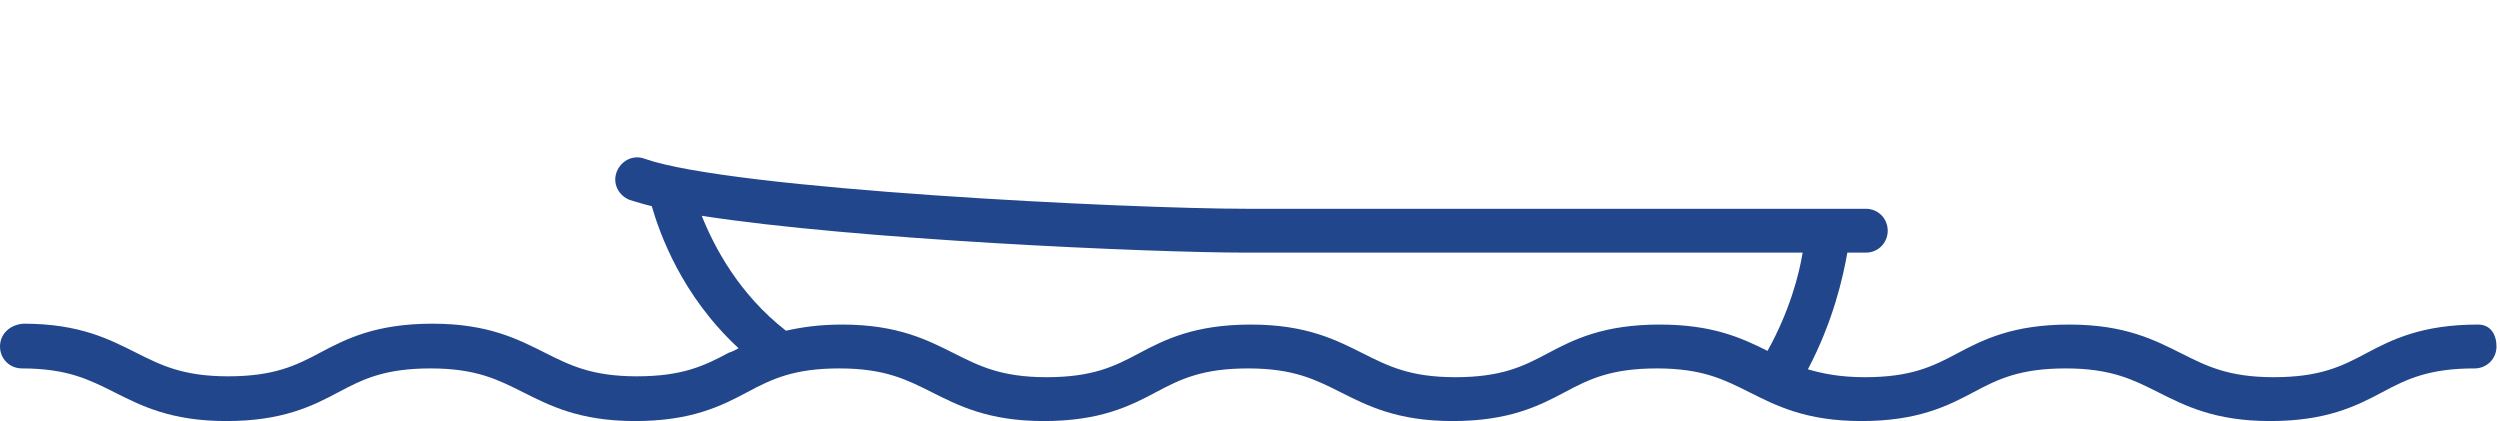 <?xml version="1.0" encoding="utf-8"?>
<!-- Generator: Adobe Illustrator 27.8.0, SVG Export Plug-In . SVG Version: 6.00 Build 0)  -->
<svg version="1.1" id="Laag_1" xmlns="http://www.w3.org/2000/svg" xmlns:xlink="http://www.w3.org/1999/xlink" x="0px" y="0px"
	 viewBox="0 0 285 48" style="enable-background:new 0 0 285 48;" xml:space="preserve">
<style type="text/css">
	.st0{fill:#22468C;}
</style>
<g>
	<path class="st0" d="M282.5,37c-6.4,0-9.8,1.7-12.8,3.3c-2.8,1.5-5.3,2.7-10.5,2.7c-5.2,0-7.7-1.3-10.5-2.7
		c-3-1.5-6.4-3.3-12.8-3.3c-6.4,0-9.8,1.7-12.8,3.3c-2.8,1.5-5.3,2.7-10.5,2.7c-2.8,0-4.8-0.4-6.5-0.9c2.9-5.5,4-10.5,4.5-13.3h2.1
		c1.4,0,2.5-1.1,2.5-2.5s-1.1-2.5-2.5-2.5h-70.6c-13.4,0-58.7-2.2-68.6-5.7c-1.3-0.5-2.7,0.2-3.2,1.5s0.2,2.7,1.5,3.2
		c0.7,0.2,1.6,0.5,2.5,0.7c0.9,3.1,3.4,10.2,9.9,16.2c-0.4,0.2-0.7,0.4-1.1,0.5c-2.8,1.5-5.3,2.7-10.5,2.7s-7.7-1.3-10.5-2.7
		c-3-1.5-6.4-3.3-12.8-3.3s-9.8,1.7-12.8,3.3c-2.8,1.5-5.3,2.7-10.5,2.7s-7.7-1.3-10.5-2.7c-3-1.5-6.4-3.3-12.8-3.3
		C1.1,37,0,38.1,0,39.5S1.1,42,2.5,42c5.2,0,7.7,1.3,10.5,2.7c3,1.5,6.4,3.3,12.8,3.3s9.8-1.7,12.8-3.3c2.8-1.5,5.3-2.7,10.5-2.7
		s7.7,1.3,10.5,2.7c3,1.5,6.4,3.3,12.8,3.3s9.8-1.7,12.8-3.3C88,43.2,90.5,42,95.7,42s7.7,1.3,10.5,2.7c3,1.5,6.4,3.3,12.8,3.3
		s9.8-1.7,12.8-3.3c2.8-1.5,5.3-2.7,10.5-2.7s7.7,1.3,10.5,2.7c3,1.5,6.4,3.3,12.8,3.3s9.8-1.7,12.8-3.3c2.8-1.5,5.3-2.7,10.5-2.7
		s7.7,1.3,10.5,2.7c3,1.5,6.4,3.3,12.8,3.3c6.4,0,9.8-1.7,12.8-3.3c2.8-1.5,5.3-2.7,10.5-2.7s7.7,1.3,10.5,2.7
		c3,1.5,6.4,3.3,12.8,3.3c6.4,0,9.8-1.7,12.8-3.3c2.8-1.5,5.3-2.7,10.5-2.7c1.4,0,2.5-1.1,2.5-2.5S283.9,37,282.5,37z M189.2,37
		c-6.4,0-9.8,1.7-12.8,3.3c-2.8,1.5-5.3,2.7-10.5,2.7s-7.7-1.3-10.5-2.7c-3-1.5-6.4-3.3-12.8-3.3c-6.4,0-9.8,1.7-12.8,3.3
		c-2.8,1.5-5.3,2.7-10.5,2.7s-7.7-1.3-10.5-2.7c-3-1.5-6.4-3.3-12.8-3.3c-2.6,0-4.6,0.3-6.4,0.7c-5.4-4.2-8.2-9.6-9.6-13.1
		c17.3,2.7,51,4.2,62.1,4.2h63.4c-0.4,2.5-1.5,6.7-4,11.2C198.5,38.5,195.2,37,189.2,37z"/>
</g>
</svg>
